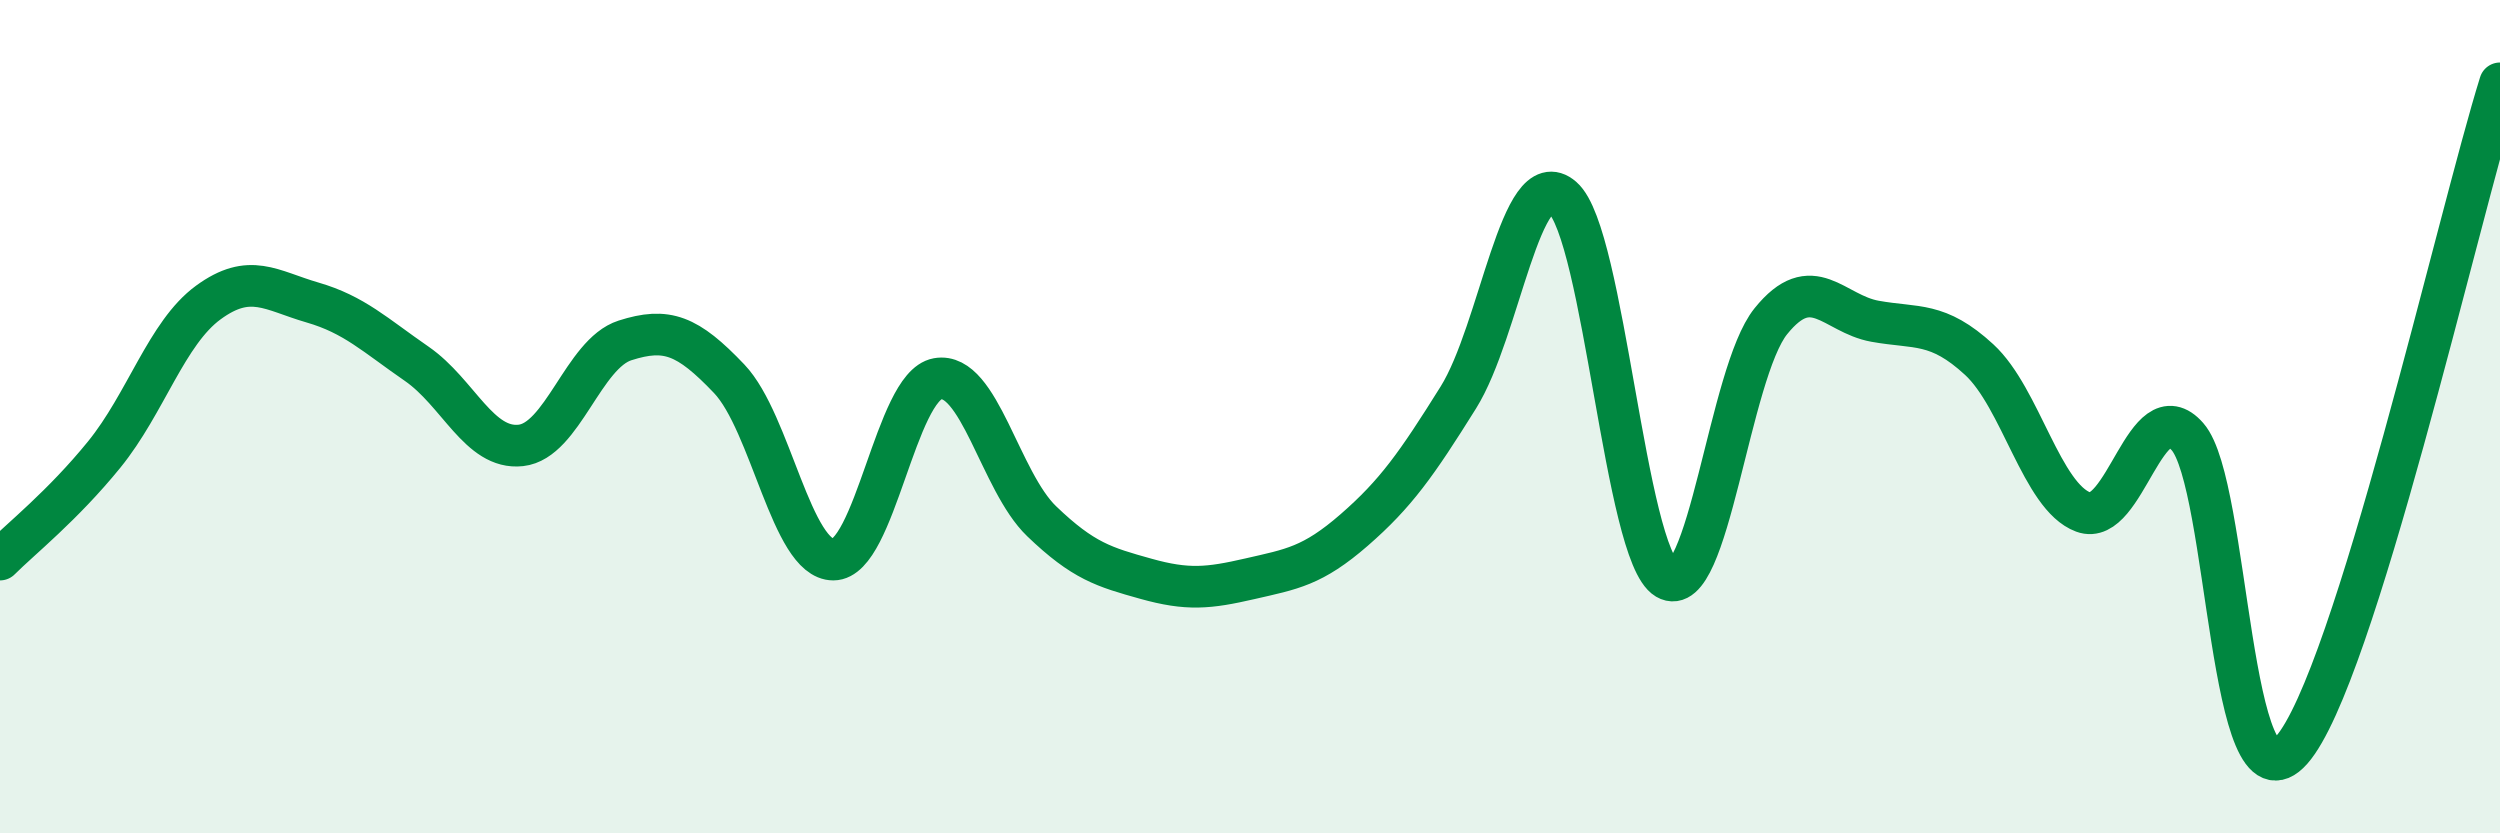 
    <svg width="60" height="20" viewBox="0 0 60 20" xmlns="http://www.w3.org/2000/svg">
      <path
        d="M 0,13.43 C 0.5,12.93 1.5,12.14 2.5,10.91 C 3.5,9.68 4,7.99 5,7.26 C 6,6.53 6.5,6.97 7.5,7.26 C 8.5,7.55 9,8.04 10,8.73 C 11,9.42 11.5,10.8 12.5,10.69 C 13.5,10.58 14,8.49 15,8.17 C 16,7.85 16.5,8.04 17.5,9.09 C 18.5,10.14 19,13.43 20,13.43 C 21,13.43 21.5,9.27 22.5,9.09 C 23.5,8.91 24,11.55 25,12.51 C 26,13.47 26.5,13.61 27.5,13.89 C 28.5,14.17 29,14.12 30,13.89 C 31,13.66 31.5,13.59 32.5,12.72 C 33.5,11.85 34,11.14 35,9.54 C 36,7.94 36.5,3.87 37.5,4.74 C 38.5,5.61 39,13.3 40,13.89 C 41,14.48 41.5,8.95 42.5,7.71 C 43.5,6.47 44,7.53 45,7.71 C 46,7.89 46.5,7.71 47.5,8.63 C 48.5,9.55 49,11.92 50,12.29 C 51,12.66 51.5,9.34 52.5,10.48 C 53.5,11.62 53.5,19.7 55,18 C 56.5,16.3 59,5.2 60,2L60 20L0 20Z"
        fill="#008740"
        opacity="0.1"
        stroke-linecap="round"
        stroke-linejoin="round"
      />
      <path
        d="M 0,13.43 C 0.5,12.93 1.5,12.14 2.5,10.91 C 3.5,9.68 4,7.99 5,7.26 C 6,6.53 6.5,6.97 7.5,7.26 C 8.5,7.55 9,8.04 10,8.73 C 11,9.42 11.5,10.8 12.5,10.69 C 13.5,10.58 14,8.49 15,8.17 C 16,7.85 16.5,8.04 17.5,9.09 C 18.5,10.14 19,13.43 20,13.43 C 21,13.43 21.5,9.27 22.5,9.09 C 23.5,8.91 24,11.55 25,12.51 C 26,13.47 26.5,13.61 27.5,13.89 C 28.5,14.17 29,14.12 30,13.89 C 31,13.66 31.5,13.59 32.5,12.72 C 33.5,11.85 34,11.14 35,9.54 C 36,7.94 36.5,3.87 37.5,4.74 C 38.5,5.61 39,13.3 40,13.89 C 41,14.48 41.5,8.95 42.5,7.71 C 43.5,6.47 44,7.53 45,7.71 C 46,7.89 46.5,7.71 47.5,8.63 C 48.5,9.55 49,11.92 50,12.29 C 51,12.66 51.5,9.34 52.5,10.48 C 53.5,11.62 53.5,19.7 55,18 C 56.5,16.3 59,5.2 60,2"
        stroke="#008740"
        stroke-width="1"
        fill="none"
        stroke-linecap="round"
        stroke-linejoin="round"
      />
    </svg>
  